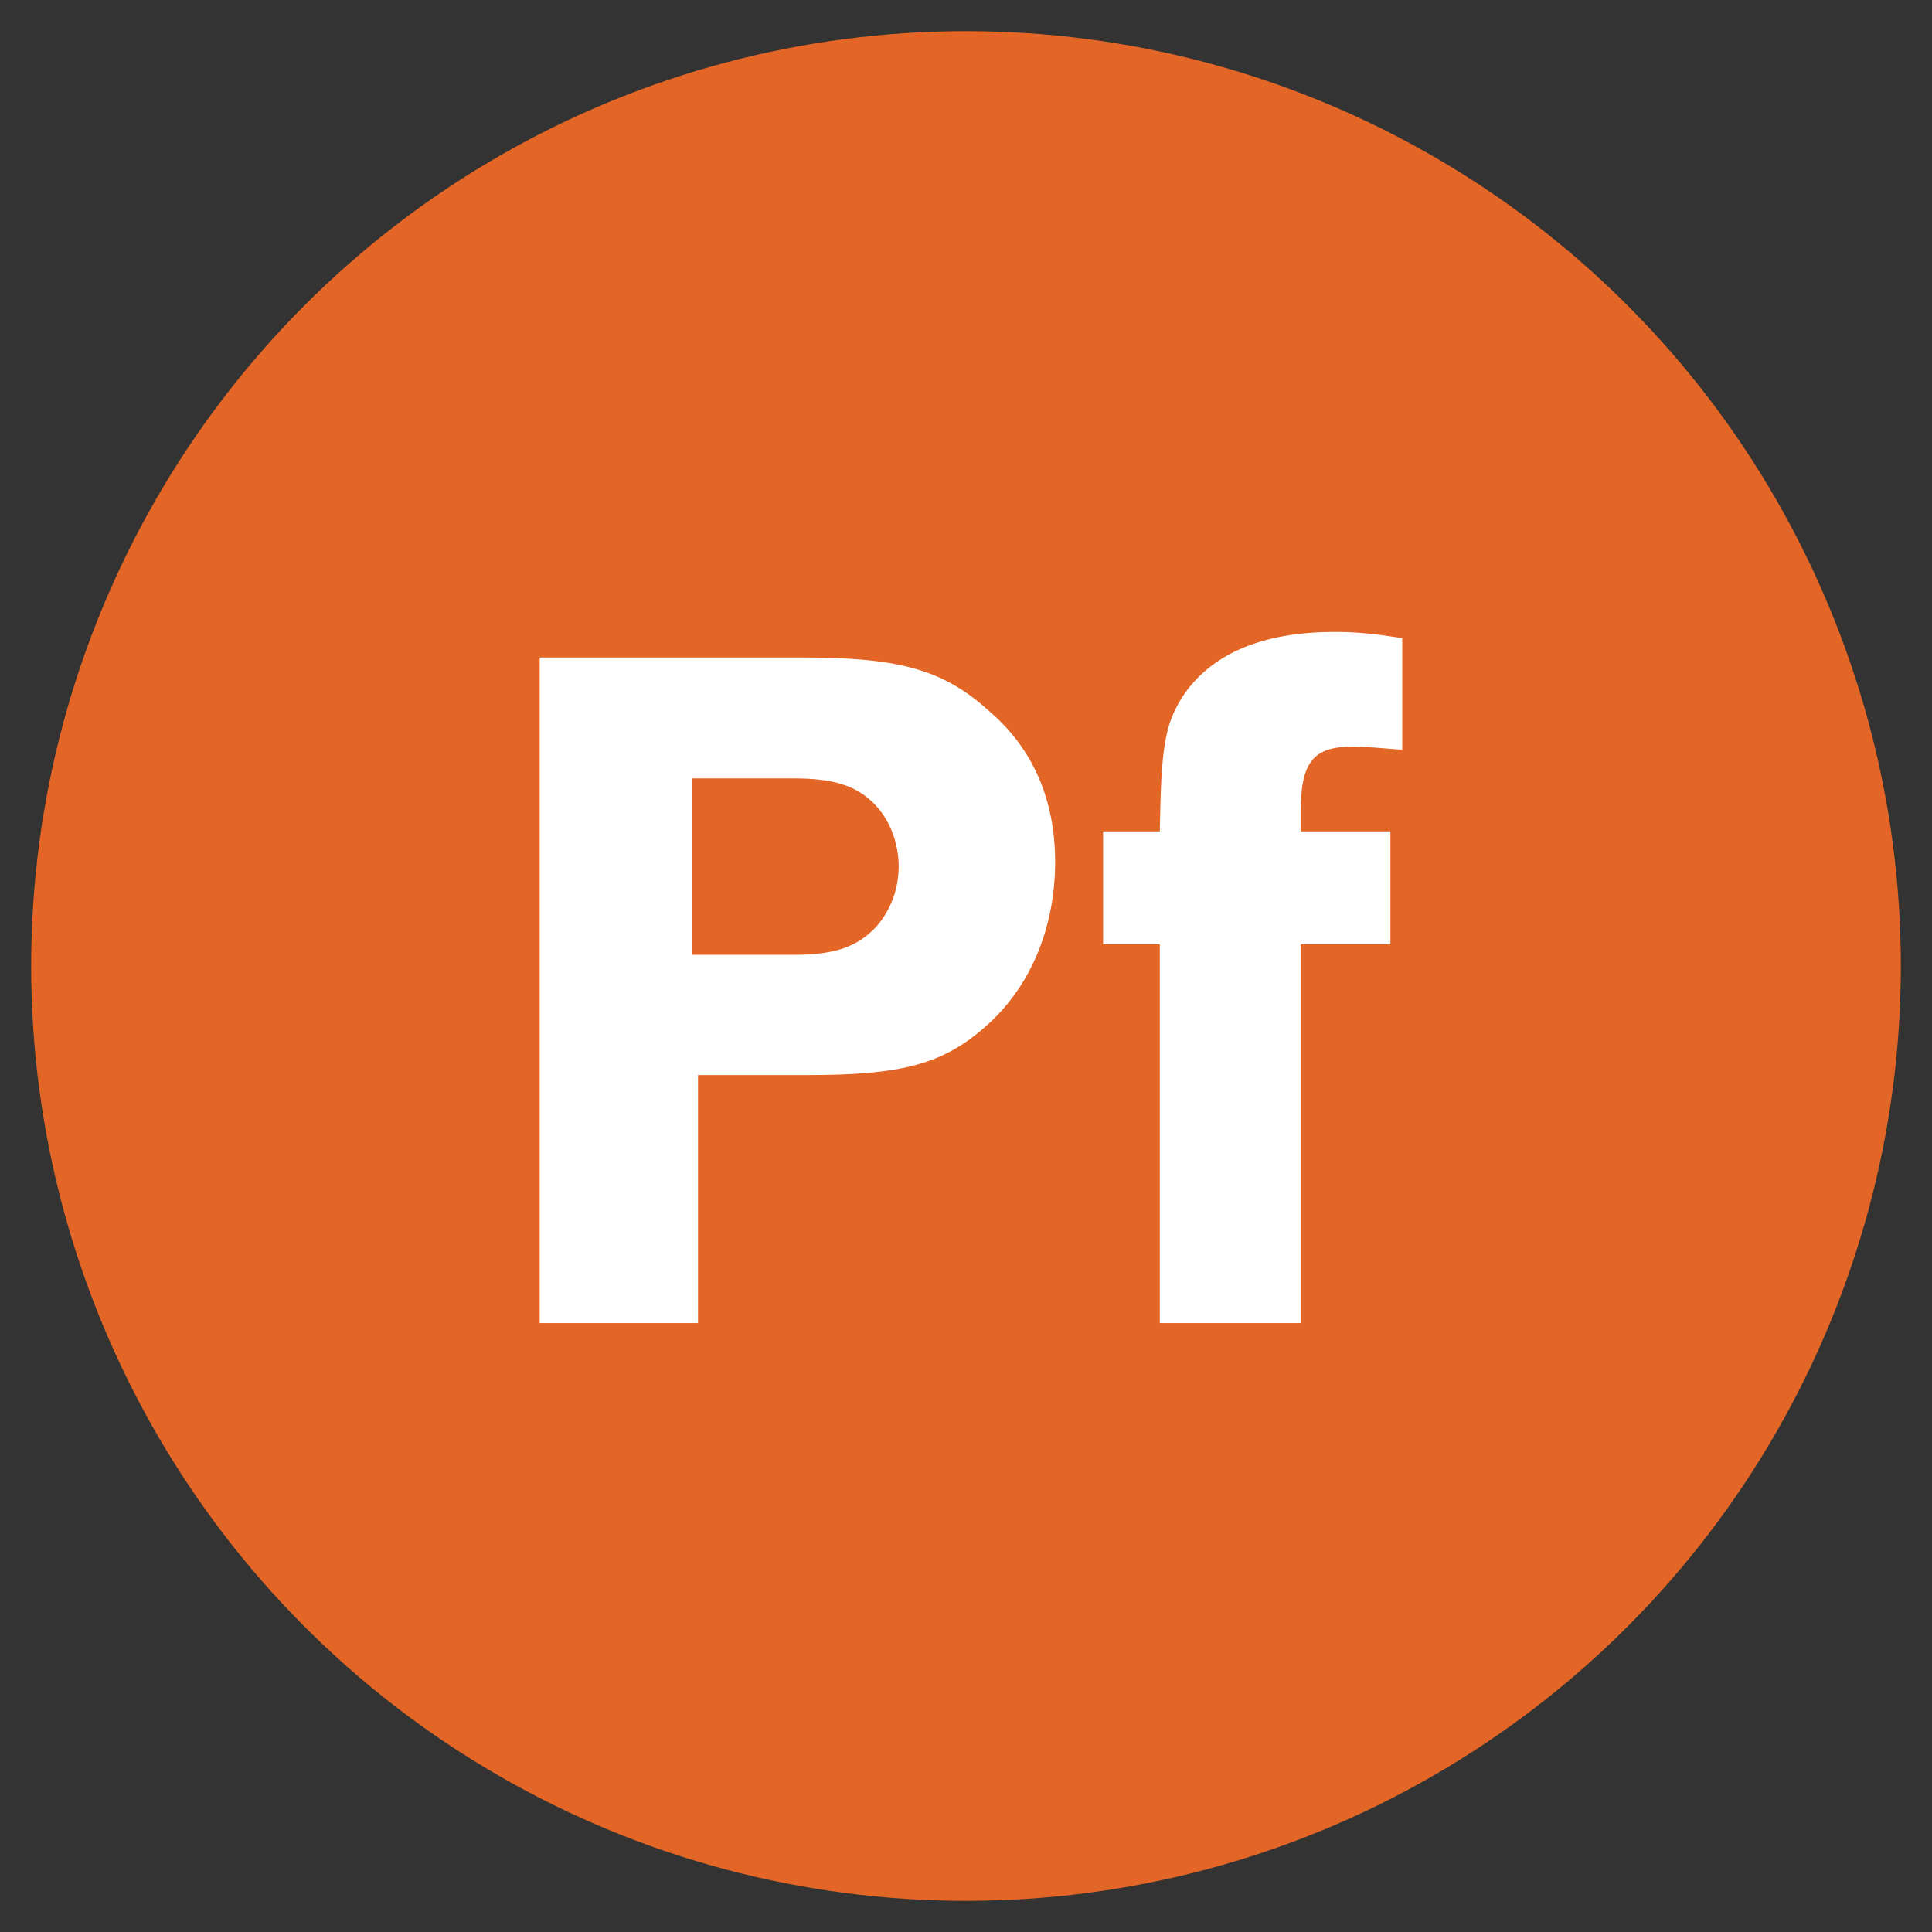 <svg viewBox="0 0 31 31" xmlns="http://www.w3.org/2000/svg" data-name="Layer 1" id="Layer_1">
  <rect x="0" y="0" width="31" height="31" fill="#333333" stroke="none"/>
  <defs>
    <style>
      .cls-1 {
        fill: #fff;
      }

      .cls-2 {
        fill: #e36626;
      }

      .cls-3 {
        fill: none;
      }
    </style>
  </defs>
  <circle r="15" cy="15.5" cx="15.5" class="cls-2"></circle>
  <g>
    <rect height="12.2" width="34.35" y="10.56" x="-2.08" class="cls-3"></rect>
    <path d="M11.2,21.23h-2.54v-10.68h4.21c1.55,0,2.26.19,2.99.85.72.61,1.07,1.44,1.07,2.43,0,1.09-.42,2.05-1.15,2.67-.67.58-1.33.75-2.82.75h-1.76v3.97ZM12.74,15.32c.67,0,1.02-.13,1.33-.46.22-.26.35-.59.35-.96s-.14-.75-.4-1.01c-.29-.29-.66-.4-1.28-.4h-1.63v2.83h1.63Z" class="cls-1"></path>
    <path d="M20.87,21.23h-2.26v-6.08h-.91v-1.81h.91c.02-1.34.08-1.7.35-2.14.45-.7,1.28-1.06,2.45-1.06.32,0,.59.02,1.09.1v1.79c-.4-.03-.58-.05-.8-.05-.64,0-.83.26-.83,1.06v.3h1.44v1.81h-1.44v6.08Z" class="cls-1"></path>
  </g>
</svg>